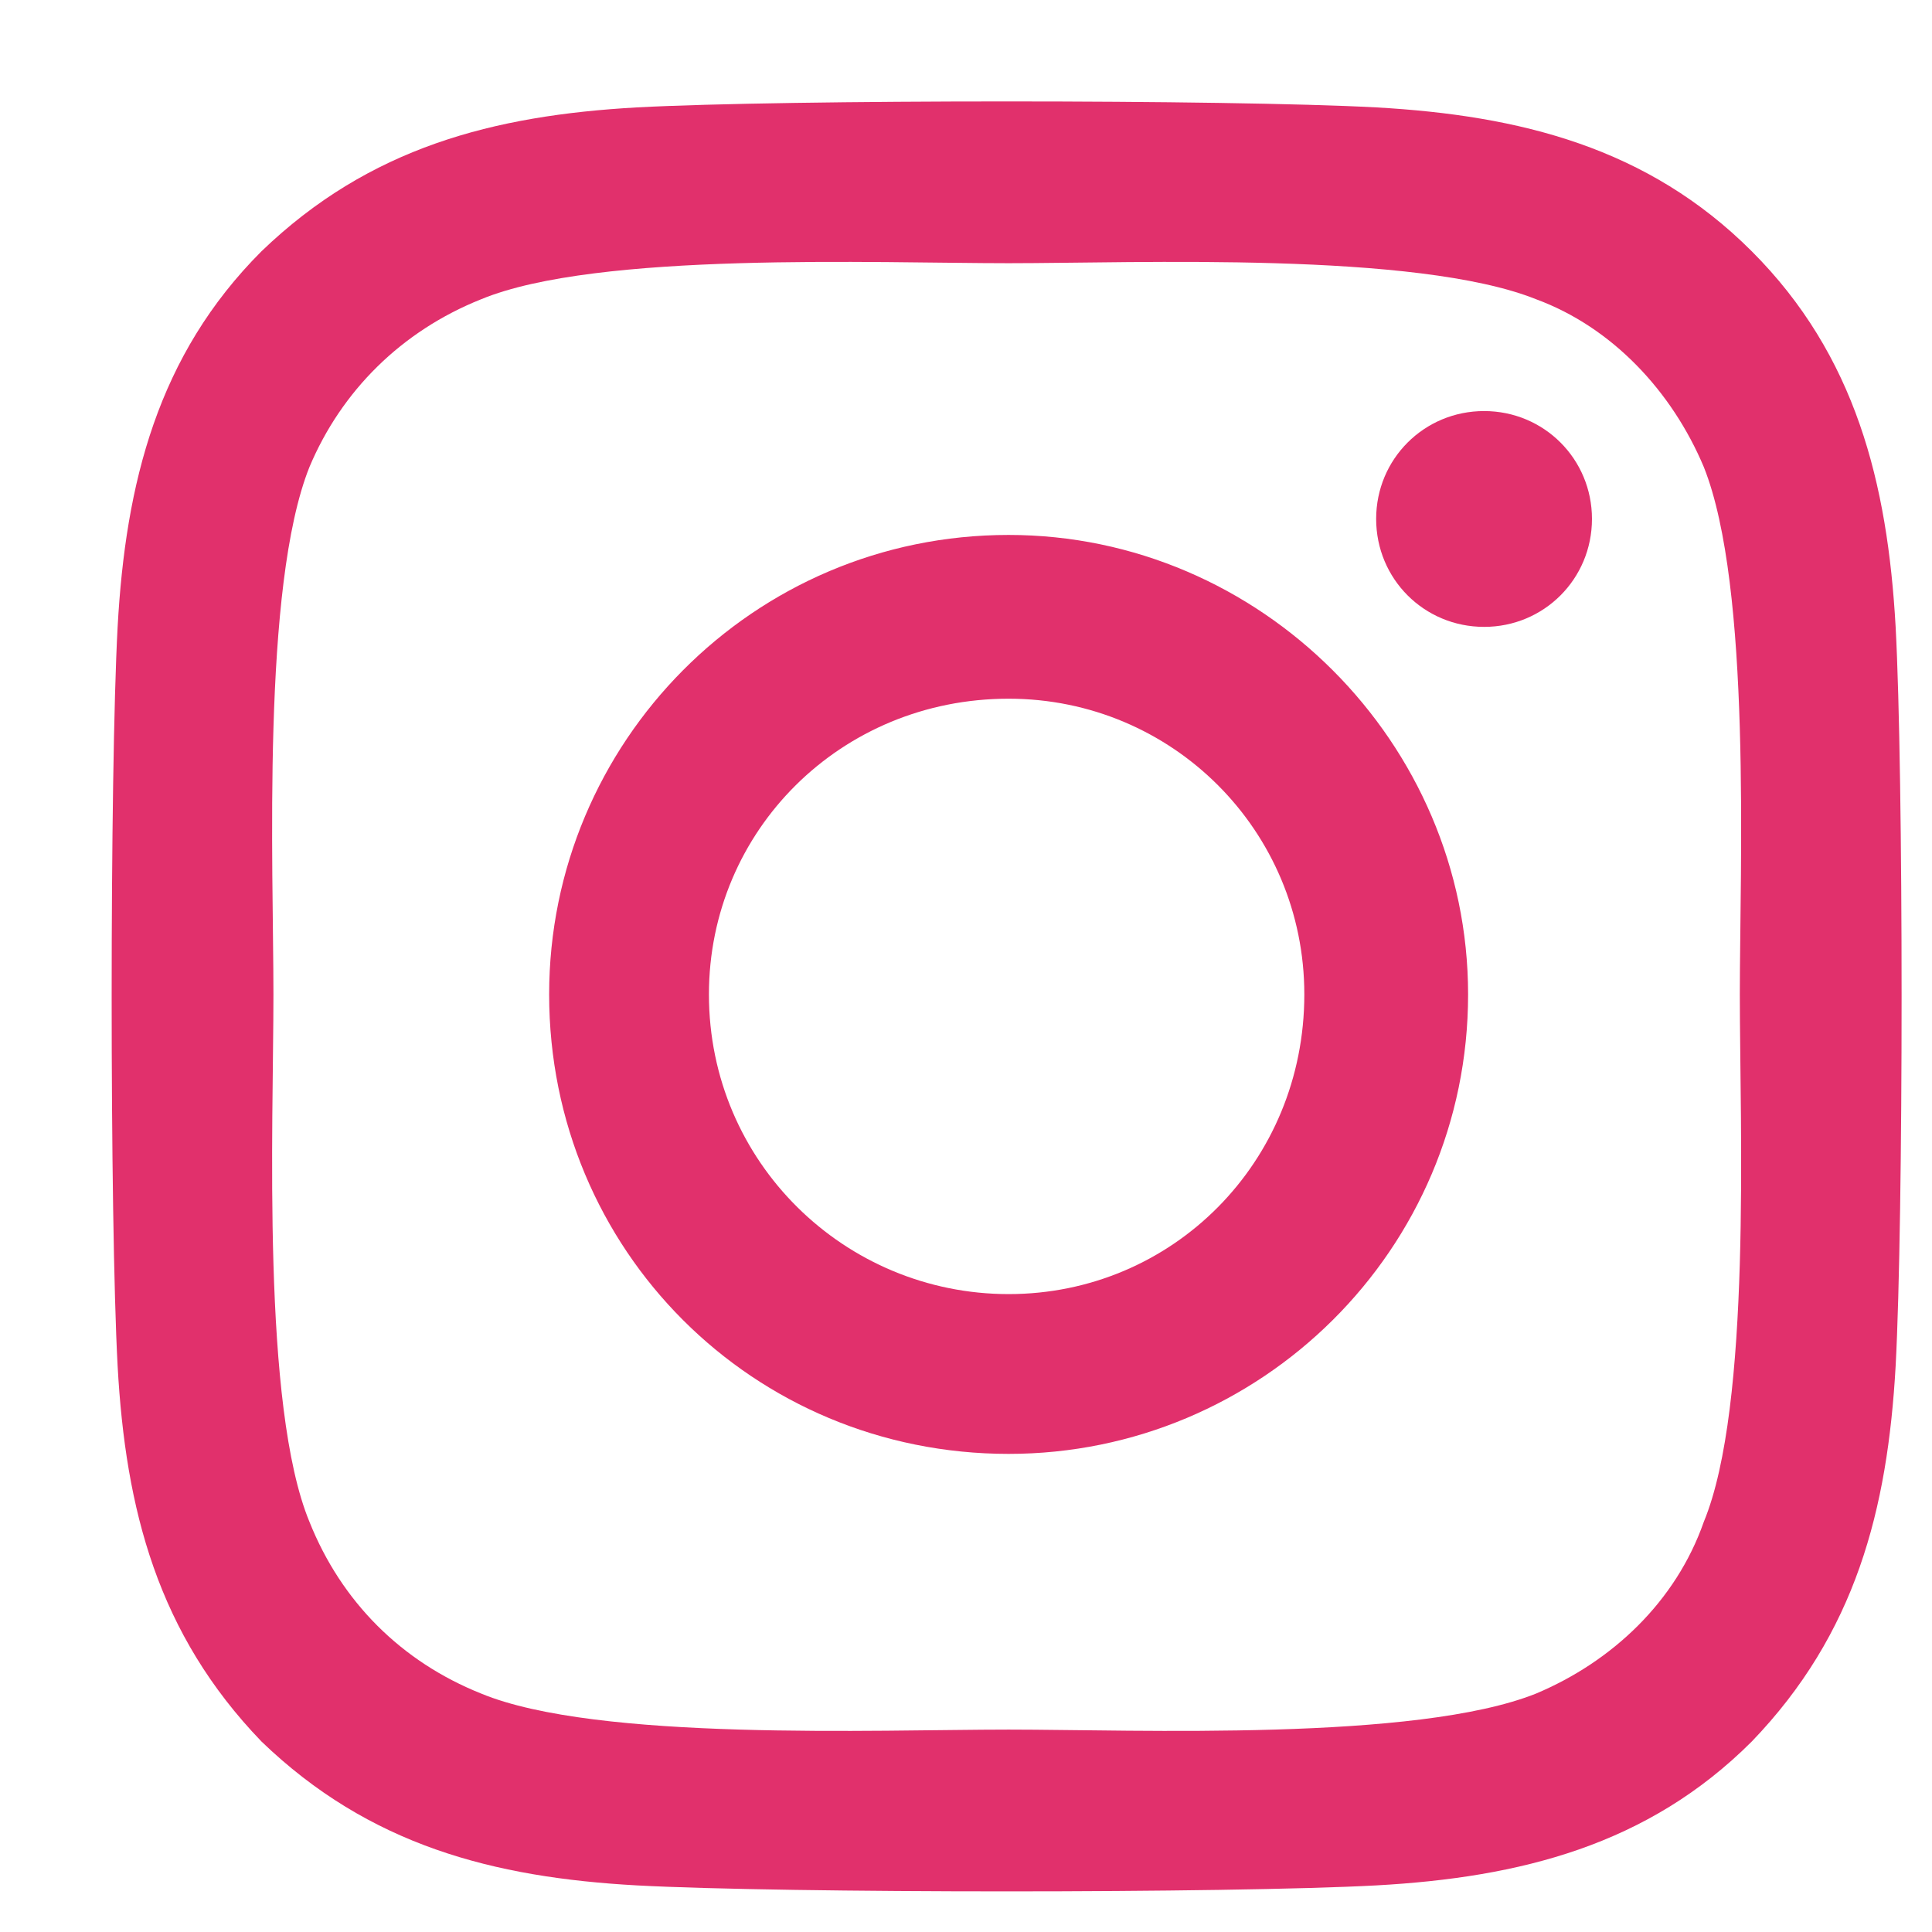 <svg width="17" height="17" viewBox="0 0 17 17" fill="none" xmlns="http://www.w3.org/2000/svg">
<path d="M8.875 4.707C6.625 4.707 4.832 6.535 4.832 8.75C4.832 11 6.625 12.793 8.875 12.793C11.09 12.793 12.918 11 12.918 8.75C12.918 6.535 11.09 4.707 8.875 4.707ZM8.875 11.387C7.434 11.387 6.238 10.227 6.238 8.75C6.238 7.309 7.398 6.148 8.875 6.148C10.316 6.148 11.477 7.309 11.477 8.75C11.477 10.227 10.316 11.387 8.875 11.387ZM14.008 4.566C14.008 4.039 13.586 3.617 13.059 3.617C12.531 3.617 12.109 4.039 12.109 4.566C12.109 5.094 12.531 5.516 13.059 5.516C13.586 5.516 14.008 5.094 14.008 4.566ZM16.68 5.516C16.609 4.25 16.328 3.125 15.414 2.211C14.5 1.297 13.375 1.016 12.109 0.945C10.809 0.875 6.906 0.875 5.605 0.945C4.34 1.016 3.25 1.297 2.301 2.211C1.387 3.125 1.105 4.25 1.035 5.516C0.965 6.816 0.965 10.719 1.035 12.02C1.105 13.285 1.387 14.375 2.301 15.324C3.25 16.238 4.34 16.52 5.605 16.59C6.906 16.66 10.809 16.66 12.109 16.59C13.375 16.52 14.5 16.238 15.414 15.324C16.328 14.375 16.609 13.285 16.68 12.02C16.75 10.719 16.75 6.816 16.68 5.516ZM14.992 13.391C14.746 14.094 14.184 14.621 13.516 14.902C12.461 15.324 10 15.219 8.875 15.219C7.715 15.219 5.254 15.324 4.234 14.902C3.531 14.621 3.004 14.094 2.723 13.391C2.301 12.371 2.406 9.91 2.406 8.75C2.406 7.625 2.301 5.164 2.723 4.109C3.004 3.441 3.531 2.914 4.234 2.633C5.254 2.211 7.715 2.316 8.875 2.316C10 2.316 12.461 2.211 13.516 2.633C14.184 2.879 14.711 3.441 14.992 4.109C15.414 5.164 15.309 7.625 15.309 8.75C15.309 9.91 15.414 12.371 14.992 13.391Z" fill="#E1306C"/>
</svg>
